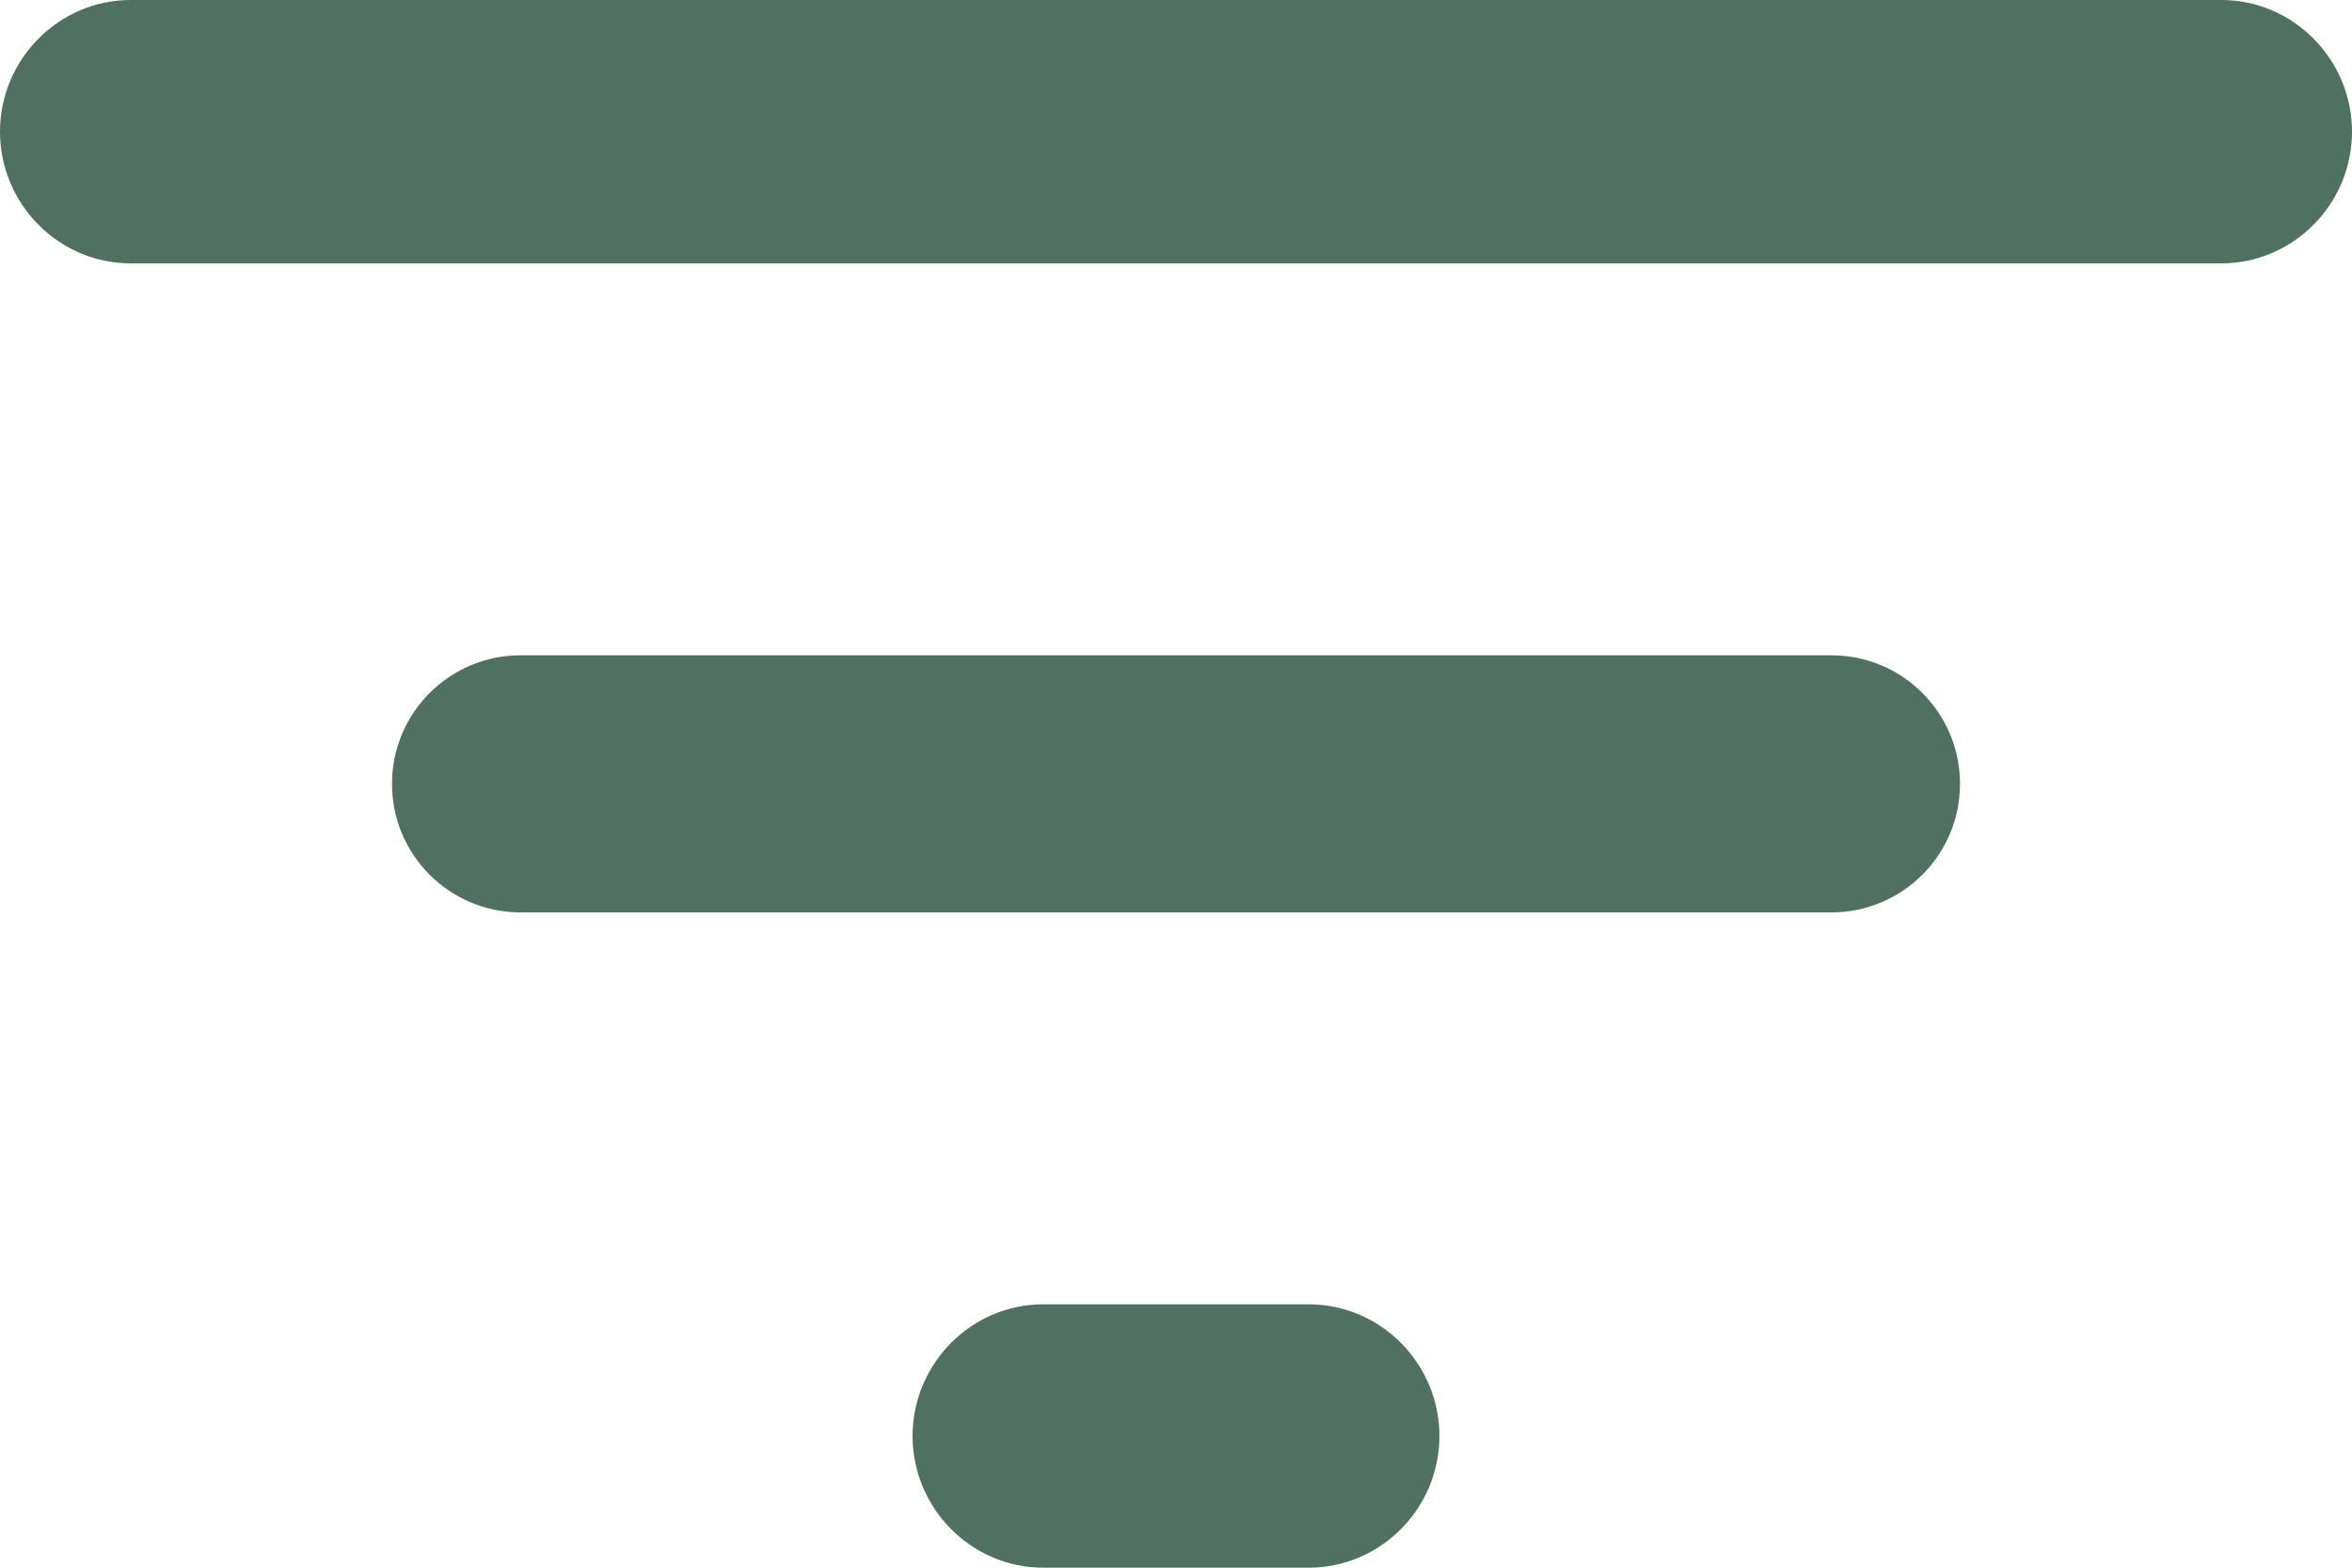 <svg width="18" height="12" viewBox="0 0 18 12" fill="none" xmlns="http://www.w3.org/2000/svg">
<path d="M7.984 12C7.432 12 6.984 11.544 6.984 10.992C6.984 10.44 7.432 9.984 7.984 9.984H10.016C10.568 9.984 11.016 10.44 11.016 10.992C11.016 11.544 10.568 12 10.016 12H7.984ZM0 1.008C0 0.456 0.448 0 1 0H17C17.552 0 18 0.456 18 1.008C18 1.56 17.552 2.016 17 2.016H1C0.448 2.016 0 1.56 0 1.008ZM3.984 6.984C3.441 6.984 3 6.544 3 6C3 5.456 3.441 5.016 3.984 5.016H14.016C14.559 5.016 15 5.456 15 6C15 6.544 14.559 6.984 14.016 6.984H3.984Z" fill="#507062"/>
</svg>
